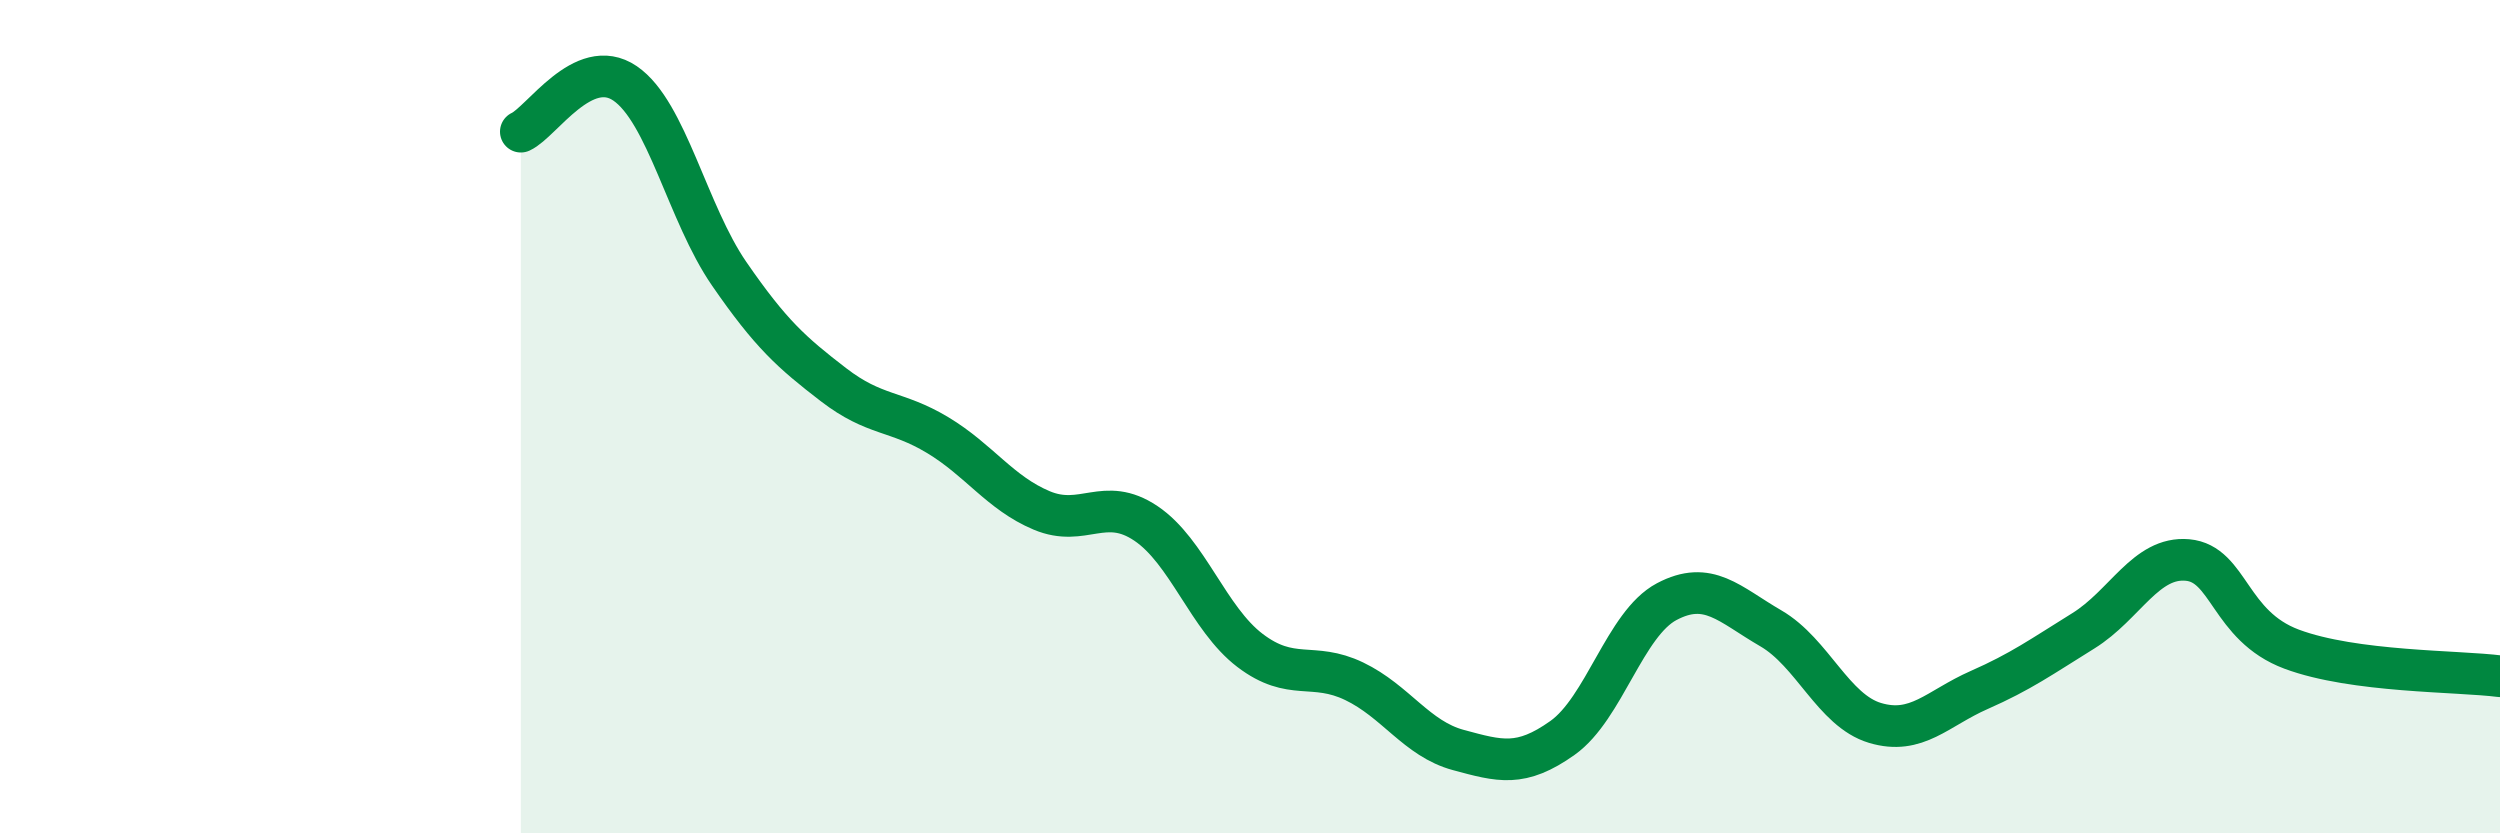 
    <svg width="60" height="20" viewBox="0 0 60 20" xmlns="http://www.w3.org/2000/svg">
      <path
        d="M 12.5,3.16 C 13,2.93 14,1.32 15,2 C 16,2.68 16.5,5.12 17.5,6.57 C 18.5,8.02 19,8.46 20,9.23 C 21,10 21.5,9.84 22.5,10.44 C 23.5,11.04 24,11.83 25,12.25 C 26,12.67 26.5,11.89 27.5,12.56 C 28.5,13.23 29,14.85 30,15.61 C 31,16.37 31.5,15.87 32.5,16.35 C 33.5,16.83 34,17.73 35,18 C 36,18.27 36.5,18.42 37.5,17.71 C 38.5,17 39,14.97 40,14.44 C 41,13.91 41.5,14.5 42.5,15.08 C 43.5,15.66 44,17.05 45,17.35 C 46,17.65 46.5,17 47.5,16.56 C 48.5,16.12 49,15.76 50,15.14 C 51,14.52 51.5,13.35 52.5,13.44 C 53.5,13.53 53.5,15.02 55,15.58 C 56.5,16.14 59,16.1 60,16.23L60 20L12.5 20Z"
        fill="#008740"
        opacity="0.1"
        stroke-linecap="round"
        stroke-linejoin="round"
      />
      <path
        d="M 12.5,3.16 C 13,2.93 14,1.32 15,2 C 16,2.68 16.5,5.12 17.5,6.57 C 18.5,8.02 19,8.46 20,9.23 C 21,10 21.5,9.84 22.5,10.44 C 23.5,11.04 24,11.83 25,12.25 C 26,12.67 26.5,11.89 27.5,12.56 C 28.5,13.23 29,14.85 30,15.61 C 31,16.37 31.5,15.87 32.5,16.35 C 33.5,16.83 34,17.73 35,18 C 36,18.27 36.5,18.42 37.5,17.71 C 38.5,17 39,14.97 40,14.44 C 41,13.91 41.5,14.5 42.5,15.08 C 43.5,15.66 44,17.05 45,17.35 C 46,17.65 46.5,17 47.5,16.56 C 48.5,16.12 49,15.76 50,15.14 C 51,14.52 51.5,13.35 52.5,13.44 C 53.5,13.53 53.5,15.02 55,15.58 C 56.5,16.14 59,16.1 60,16.23"
        stroke="#008740"
        stroke-width="1"
        fill="none"
        stroke-linecap="round"
        stroke-linejoin="round"
      />
    </svg>
  